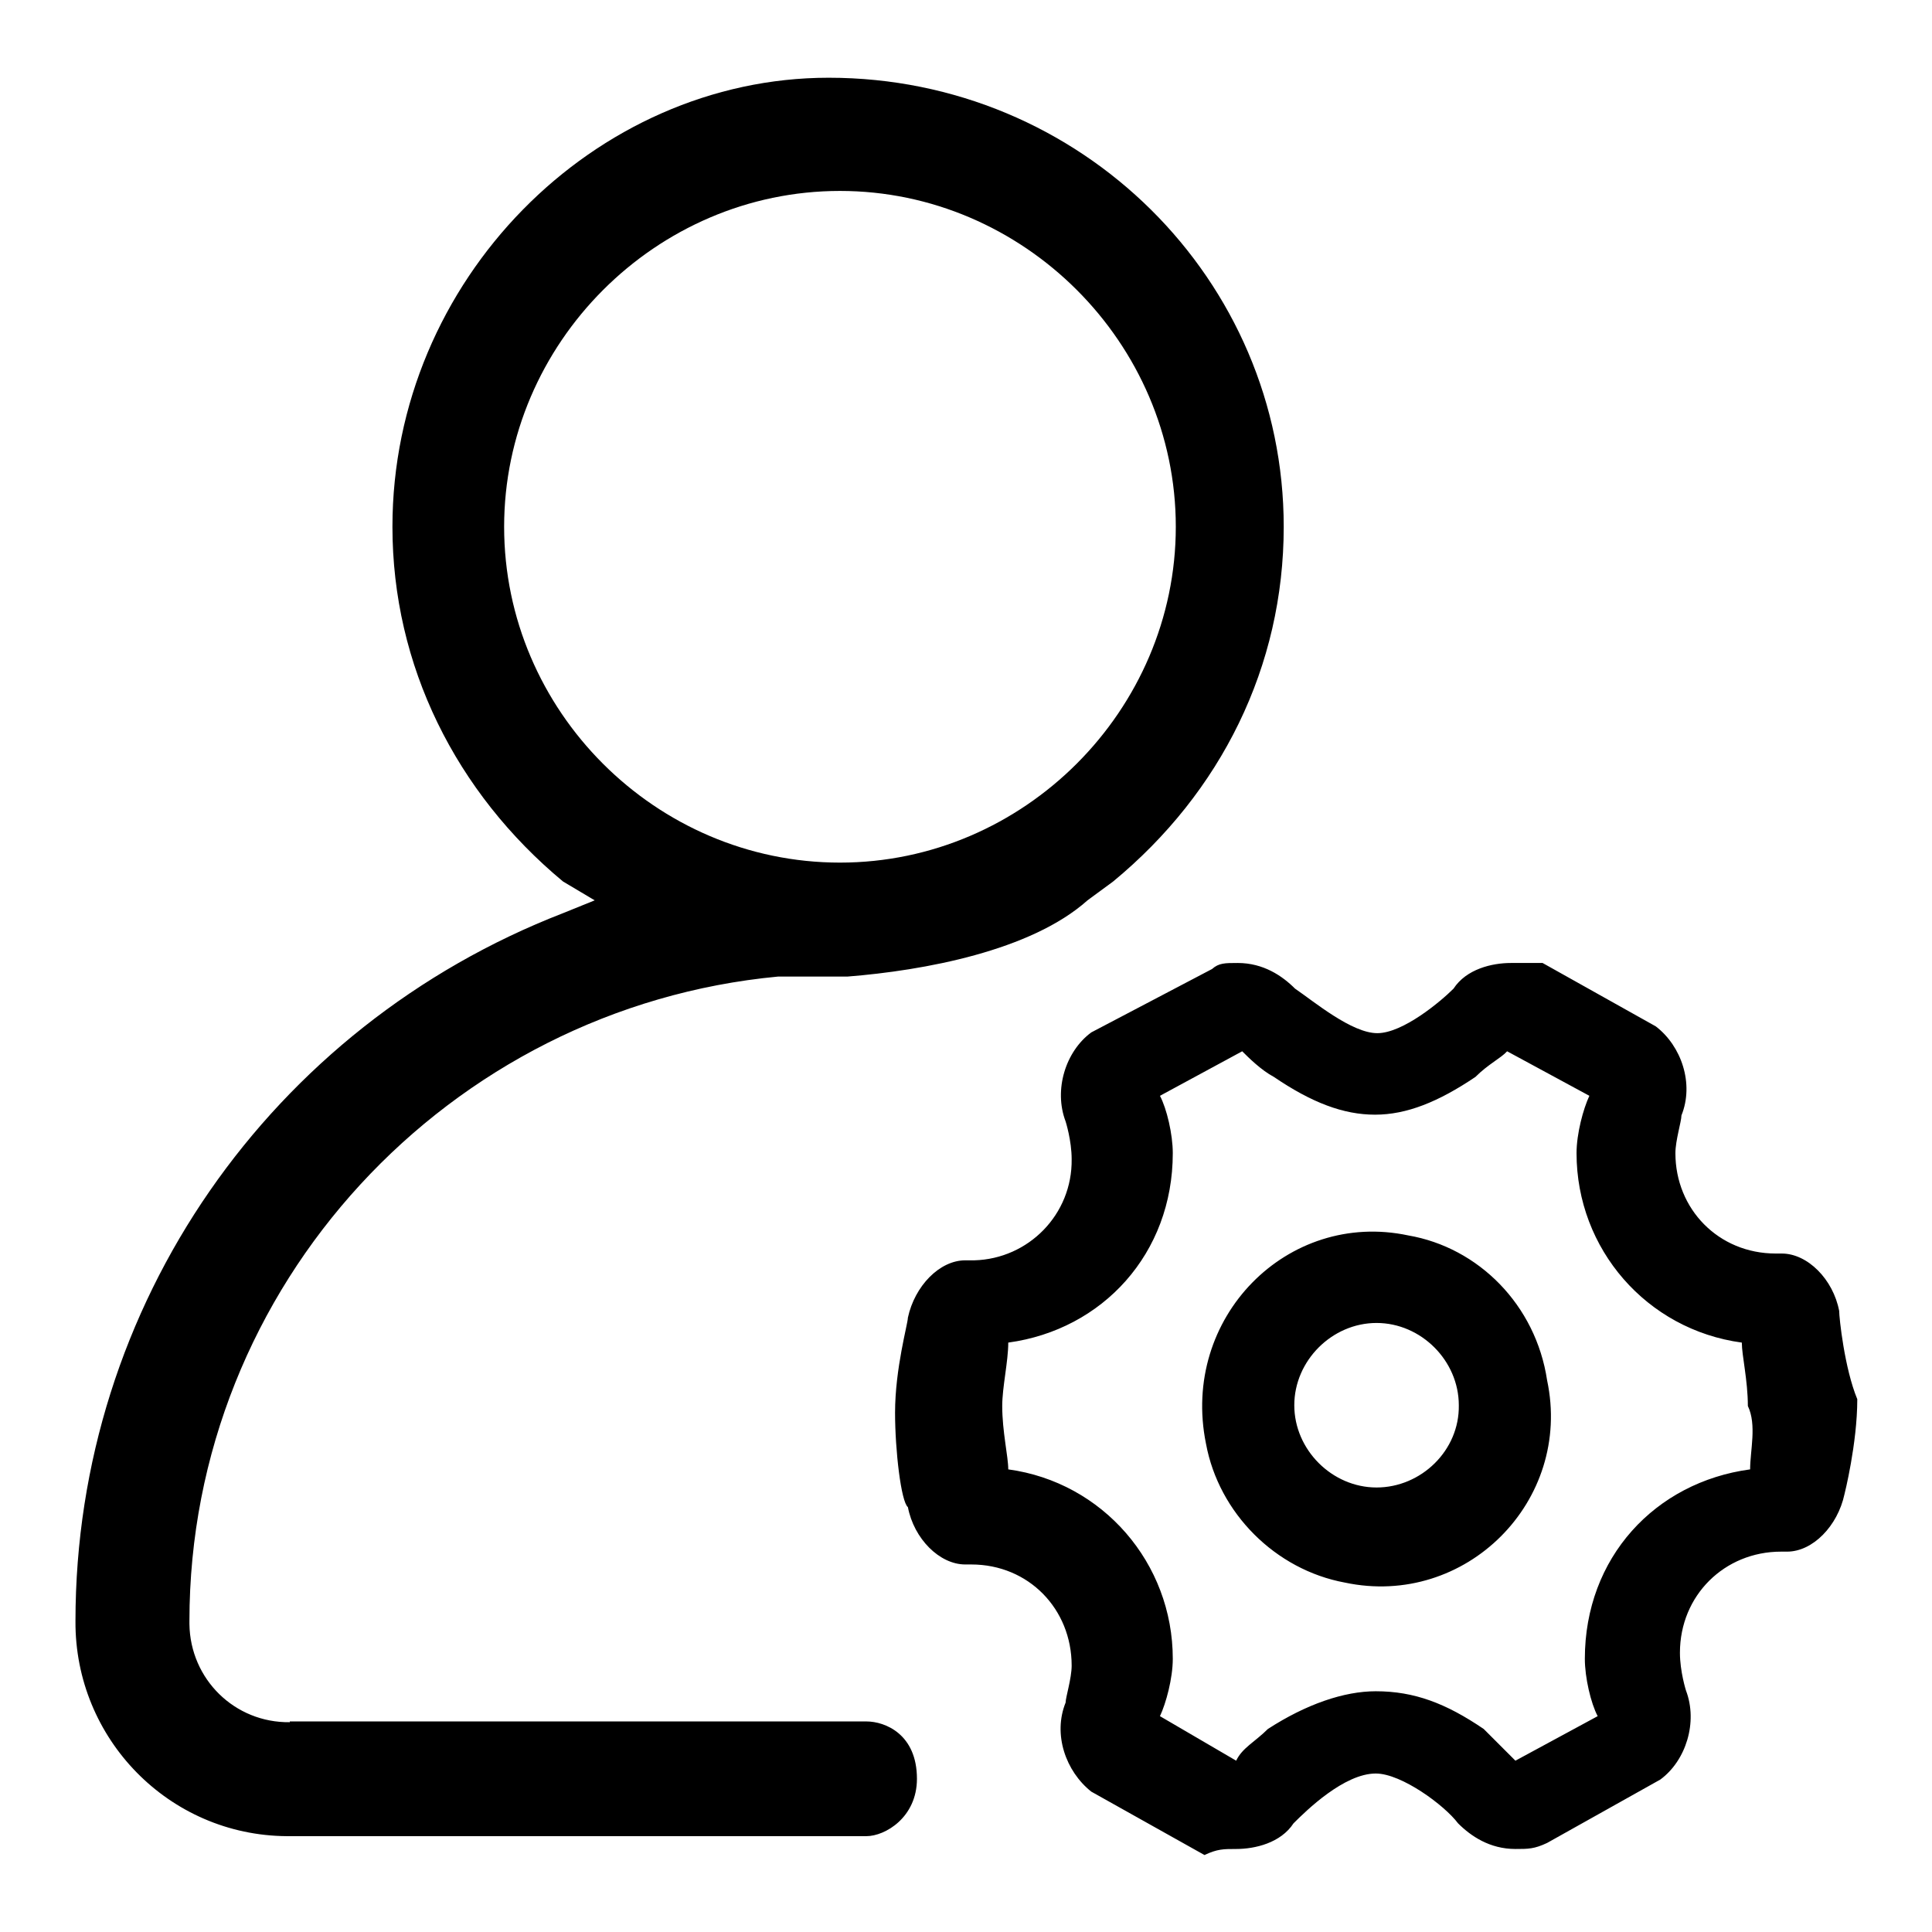 <?xml version="1.0" encoding="utf-8"?>
<!-- Svg Vector Icons : http://www.onlinewebfonts.com/icon -->
<!DOCTYPE svg PUBLIC "-//W3C//DTD SVG 1.1//EN" "http://www.w3.org/Graphics/SVG/1.1/DTD/svg11.dtd">
<svg version="1.1" xmlns="http://www.w3.org/2000/svg" xmlns:xlink="http://www.w3.org/1999/xlink" x="0px" y="0px" viewBox="0 0 256 256" enable-background="new 0 0 256 256" xml:space="preserve">
<g> <path fill="#000000" d="M66.8,69.8c0-24.3,20.1-44.5,44.5-44.5c24.3,0,44.5,20.1,44.5,44.5c0,24.3-20.1,44.5-44.5,44.5 C86.9,114.3,66.8,94.2,66.8,69.8z M38.4,228.2c-7.3,0.1-13.2-5.7-13.3-13c0-0.1,0-0.2,0-0.4c0-44.5,34.4-81.3,78-85.4h9.2 c10.1-0.8,24.3-3.4,31.8-10.1l3.4-2.5c14.3-11.8,22.6-28.5,22.6-47c0-32.7-26.8-59.5-60.3-59.5c-31,0-57.8,26.8-57.8,59.5 c0,18.4,8.4,35.2,22.6,47l4.2,2.5l-4.2,1.7C35.9,136,10,172.9,10,214.8c-0.1,15.6,12.4,28.4,28,28.5c0.2,0,0.4,0,0.5,0h76.3 c2.5,0,6.7-2.5,6.7-7.6c0-5.9-4.2-7.6-6.7-7.6H38.4z M231.9,194.7c-12.6,1.7-21.9,11.7-21.9,25.1c0,2.5,0.8,5.9,1.7,7.6l-10.9,5.9 l-4.2-4.2c-5-3.4-9.2-5-14.3-5c-4.2,0-9.2,1.7-14.3,5c-1.7,1.7-3.4,2.5-4.2,4.2l-10.1-5.9c0.8-1.7,1.7-5,1.7-7.6 c0-12.7-9.3-23.4-21.8-25.1c0-1.7-0.8-5-0.8-8.4c0-2.5,0.8-5.9,0.8-8.4c12.5-1.7,21.8-11.8,21.8-25.1c0-2.5-0.8-5.9-1.7-7.6 l10.9-5.9c0.8,0.8,2.5,2.5,4.2,3.4c5,3.4,9.2,5,13.4,5c4.2,0,8.4-1.7,13.3-5c1.7-1.7,3.4-2.5,4.2-3.4l10.9,5.9 c-0.8,1.7-1.7,5-1.7,7.6c0,12.7,9.3,23.4,21.9,25.1c0,1.7,0.8,5,0.8,8.4C232.8,188.8,231.9,192.2,231.9,194.7z M243.7,173.7 c-0.8-4.2-4.2-7.6-7.6-7.6h-0.8c-7.6,0-13.3-5.9-13.3-13.3c0-1.7,0.8-4.2,0.8-5c1.7-4.2,0-9.2-3.4-11.8l-15-8.4h-4.2 c-2.5,0-5.9,0.8-7.6,3.4c-1.7,1.7-6.7,5.9-10.1,5.9c-3.4,0-8.4-4.2-10.9-5.9c-1.7-1.7-4.2-3.4-7.6-3.4c-1.7,0-2.5,0-3.4,0.8 l-16,8.4c-3.4,2.5-5,7.6-3.4,11.8c0,0,0.8,2.5,0.8,5c0.1,7.3-5.7,13.2-12.9,13.4c-0.1,0-0.3,0-0.4,0h-0.8c-3.4,0-6.7,3.4-7.6,7.6 c0,0.8-1.7,6.7-1.7,12.6c0,5,0.8,11.8,1.7,12.5c0.8,4.2,4.2,7.6,7.6,7.6h0.8c7.6,0,13.3,5.9,13.3,13.4c0,1.7-0.8,4.2-0.8,4.9 c-1.7,4.2,0,9.1,3.4,11.8l15,8.4c1.7-0.8,2.5-0.8,4.2-0.8c2.5,0,5.9-0.8,7.6-3.4c1.7-1.7,6.7-6.6,10.9-6.6c3.4,0,9.1,4.2,10.9,6.6 c1.7,1.7,4.2,3.4,7.6,3.4c1.7,0,2.5,0,4.2-0.8l15-8.4c3.4-2.5,5-7.6,3.4-11.8c0,0-0.8-2.5-0.8-5c0-7.6,5.9-13.4,13.4-13.4h0.8 c3.4,0,6.7-3.4,7.6-7.6c0,0,1.7-6.7,1.7-12.6C244.4,181.3,243.7,174.6,243.7,173.7L243.7,173.7z M182.4,197.1 c-5.9,0-10.9-5-10.9-10.9c0-5.9,5-10.9,10.9-10.9c5.9,0,10.9,5,10.9,10.9C193.4,192.2,188.3,197.1,182.4,197.1z M186.6,163.7 c-16-3.4-30.2,10.9-26.8,27.6c1.7,9.2,9.2,16.7,18.4,18.4c16,3.4,30.2-10.8,26.8-26.8C203.5,172.9,195.9,165.3,186.6,163.7 L186.6,163.7z"/></g>
</svg>